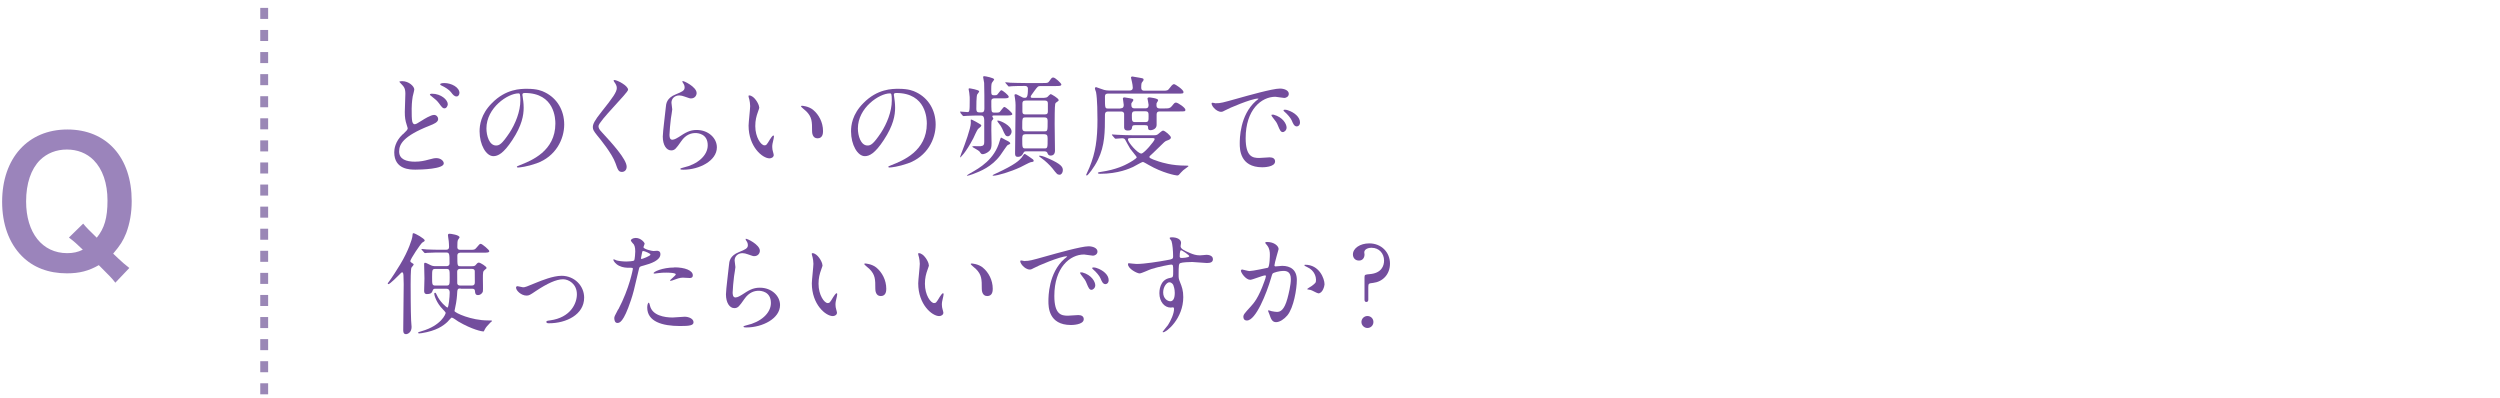 <?xml version="1.0" encoding="UTF-8"?>
<svg id="_レイヤー_2" data-name="レイヤー_2" xmlns="http://www.w3.org/2000/svg" viewBox="0 0 317 50.5">
  <defs>
    <style>
      .cls-1, .cls-2 {
        fill: none;
      }

      .cls-3 {
        fill: #9b84bb;
      }

      .cls-2 {
        stroke: #9a87b6;
        stroke-dasharray: 1.4 1.4;
        stroke-miterlimit: 10;
      }

      .cls-4 {
        fill: #734d9d;
      }
    </style>
  </defs>
  <g id="sec09_x5F_q_x5F_001">
    <g id="sec09_x5F_q_x5F_001-2" data-name="sec09_x5F_q_x5F_001">
      <line class="cls-2" x1="33.5" y1="50" x2="33.5"/>
      <path class="cls-3" d="M14.62,35.84c-.44-.57-.64-.77-2.09-2.22-1.28.73-2.44,1.04-4.05,1.04-2.33,0-4.29-.75-5.72-2.2-1.63-1.65-2.49-4.05-2.49-6.87,0-5.54,3.28-9.17,8.27-9.17s8.16,3.54,8.16,9.07c0,1.52-.24,2.84-.7,4.07-.4.99-.75,1.54-1.65,2.6l.62.59c.51.48.92.84,1.43,1.23l-1.78,1.87ZM10.55,28.36c.37.46.81.9,1.72,1.78.97-1.19,1.36-2.51,1.36-4.71s-.62-3.98-1.76-5.13c-.88-.88-2.05-1.34-3.39-1.34s-2.51.46-3.41,1.34c-1.14,1.14-1.76,2.97-1.76,5.24,0,3.98,2.05,6.56,5.21,6.56.75,0,1.36-.13,1.98-.44-.68-.66-1.12-1.06-1.76-1.54l1.8-1.76Z"/>
      <g>
        <path class="cls-4" d="M51.1,17.02c.42-.41.6-.57.6-.76,0-.04-.11-.38-.13-.43-.18-.56-.24-.91-.24-1.64,0-.32.07-1.95.07-2.31,0-.7-.21-.91-.42-1.13-.29-.31-.34-.35-.34-.39,0-.06.32-.07.36-.07.84,0,1.53.66,1.53,1.05,0,.13-.17.76-.2.9-.11.64-.13,1.33-.13,1.53,0,.76,0,1.32.08,1.67.01.04.1.31.28.31.2,0,.28-.06,1.02-.52.15-.1,1.04-.66,1.46-.66.31,0,.52.27.52.52,0,.41-.55.63-1.08.84-3.39,1.34-3.87,2.38-3.87,3.28,0,.99.92,1.29,2,1.29.7,0,1.26-.13,1.69-.25.63-.17.78-.2,1.05-.2.48,0,.92.32.92.67,0,.71-2.86.79-3.59.79-.66,0-2.69,0-2.69-2.2,0-.39.1-1.36,1.06-2.27ZM56.78,13.21c0,.18-.15.53-.42.53-.21,0-.31-.11-.71-.66-.24-.31-.39-.45-.94-.88-.06-.04-.2-.15-.2-.21,0-.07.13-.11.24-.11,1.21,0,2.03.81,2.03,1.33ZM58.25,11.81c0,.17-.11.42-.36.42-.29,0-.48-.24-.71-.55-.22-.29-.76-.64-1.19-.83-.14-.06-.18-.13-.18-.17,0-.06.14-.15.53-.15.88,0,1.92.53,1.92,1.27Z"/>
        <path class="cls-4" d="M66.23,12s.03.1.03.15c.06.45.14.9.14,1.51,0,.94-.21,2.24-1.44,4.1-1.12,1.71-1.83,2.04-2.4,2.04-.92,0-1.75-1.44-1.75-3.15,0-.74.15-2.16,1.56-3.57,1.78-1.82,3.66-1.82,4.47-1.82,1.28,0,1.86.25,2.26.45,1.51.74,2.44,2.24,2.44,4.08s-1.05,4.06-3.53,4.93c-1.19.42-2.12.52-2.33.52-.06,0-.14-.01-.14-.1,0-.04.03-.06.38-.2,1.46-.57,4.5-1.78,4.5-5.27,0-.55-.06-3.88-3.88-3.88-.28,0-.29.11-.29.2ZM61.68,16.29c0,.91.36,2.16,1.22,2.16.41,0,.74-.17,1.71-1.62.74-1.13,1.37-2.69,1.37-4.08,0-.84-.06-.91-.24-.91-1.33,0-4.06,1.81-4.06,4.45Z"/>
        <path class="cls-4" d="M77.92,10.15c.34,0,1.72.71,1.72,1.23,0,.38-3.75,4.01-3.75,4.61,0,.24.11.45.42.77,1.25,1.36,3.15,3.42,3.15,4.38,0,.46-.31.66-.6.66-.43,0-.52-.27-.81-1.09-.43-1.23-1.96-3.09-2.33-3.54-.43-.53-.55-.74-.55-1.04,0-.38.18-.8,1.13-1.99,1.39-1.74,1.91-2.47,1.91-2.98,0-.29-.13-.5-.35-.81-.04-.07-.07-.13-.04-.17.01-.03.06-.03.1-.03Z"/>
        <path class="cls-4" d="M88.33,11.81c0,.28-.22.67-.71.67-.13,0-.2-.01-.83-.24-.22-.08-.45-.14-.66-.14-.57,0-.99.39-.99.92,0,.13.1.73.1.85s-.14.95-.17,1.15c-.07.52-.18,1.71-.18,2.06,0,.21.01.64.36.64.27,0,.67-.25.81-.34.85-.56,1.39-.9,2.28-.9,1.5,0,2.56,1.05,2.56,2.2,0,1.71-2.23,2.84-4.26,2.84-.18,0-.38,0-.38-.11,0-.07.31-.14.41-.17,1.75-.39,3.07-1.5,3.07-2.82,0-1.47-1.27-1.55-1.55-1.55-.49,0-1.21.15-1.82,1.05-.64.91-.8,1.15-1.27,1.15-.59,0-1.06-.67-1.06-1.75,0-.59.34-3.17.38-3.68.04-.49.1-1.21,1.27-1.68.78-.32,1.12-.46,1.12-.87,0-.27-.1-.42-.24-.63-.03-.06-.07-.14-.03-.18.1-.08,1.79.73,1.79,1.51Z"/>
        <path class="cls-4" d="M96.28,13.62c0,.11-.03.15-.17.56-.2.55-.34,1.06-.34,1.81,0,1.42.73,2.44,1.16,2.44.24,0,.29-.07.71-.77.08-.14.32-.48.43-.48.04,0,.07.06.07.11s-.03.24-.04.28c-.15.64-.18.77-.18,1.06,0,.24.04.42.08.56.04.15.11.39.11.46,0,.28-.29.43-.53.43-.9,0-2.66-1.47-2.66-4.15,0-.39.2-2.12.2-2.48,0-.28-.06-.66-.1-.81-.1-.35-.11-.39-.11-.48,0-.04.06-.06.08-.06.64,0,1.27,1.12,1.27,1.5ZM103.11,13.94c.71.58,1.25,1.57,1.25,2.68,0,.27-.03.92-.7.92s-.69-.76-.69-.94c0-1.16,0-1.75-.74-2.49-.11-.11-.67-.55-.67-.63,0-.04.06-.07.13-.07.01,0,.83.04,1.43.53Z"/>
        <path class="cls-4" d="M113.33,12s.03.1.03.15c.06.45.14.9.14,1.51,0,.94-.21,2.24-1.44,4.1-1.12,1.71-1.83,2.04-2.4,2.04-.92,0-1.75-1.44-1.75-3.15,0-.74.15-2.16,1.56-3.57,1.78-1.82,3.66-1.82,4.47-1.82,1.28,0,1.86.25,2.26.45,1.51.74,2.44,2.24,2.44,4.08s-1.05,4.06-3.53,4.93c-1.19.42-2.12.52-2.33.52-.06,0-.14-.01-.14-.1,0-.04.03-.06.38-.2,1.46-.57,4.5-1.78,4.5-5.27,0-.55-.06-3.88-3.88-3.88-.28,0-.29.11-.29.2ZM108.78,16.29c0,.91.36,2.16,1.22,2.16.41,0,.74-.17,1.71-1.62.74-1.13,1.37-2.69,1.37-4.08,0-.84-.06-.91-.24-.91-1.33,0-4.06,1.81-4.06,4.45Z"/>
        <path class="cls-4" d="M121.8,14.28c-.06-.07-.07-.07-.07-.1,0-.01.03-.03.06-.03.14,0,.74.06.85.06.29,0,.32,0,.32-1.51,0-.22.01-.5-.06-.95-.01-.07-.08-.38-.08-.45s.06-.1.11-.1c.01,0,1.23.18,1.23.39,0,.08-.22.34-.25.39-.11.24-.11,1.44-.11,1.82,0,.24.04.45.35.45h.32c.17,0,.35-.04.35-.5,0-.55,0-2.89-.03-3.24-.01-.13-.13-.73-.13-.74,0-.08.07-.11.13-.11.17,0,1.27.22,1.27.41,0,.08-.24.34-.27.41-.06.11-.1.25-.1.84,0,.67,0,.76.38.76.22,0,.28.01.41-.11.08-.08.38-.53.48-.53.17,0,.95.64.95.83,0,.2-.28.2-.74.2h-1.08c-.22,0-.39.08-.39.31,0,1.25,0,1.39.18,1.47.07.03.11.03.45.03.31,0,.39-.04.45-.1.1-.1.45-.62.56-.62.2,0,1.02.73,1.02.9,0,.18-.29.18-.76.18h-1.57c-.08,0-.21,0-.21.13,0,.04.14.22.14.27,0,.06-.2.25-.22.31-.04.07-.04.95-.04,1.11,0,.27.03,1.46.03,1.69,0,.55-.07.81-.31,1.02-.31.28-.67.38-.81.38-.17,0-.21-.04-.41-.34-.1-.14-.92-.55-.92-.6,0-.08.25-.08.28-.08.13,0,.67.03.78.01.39-.04.46-.21.46-.53v-2.72c0-.57-.2-.64-.43-.64-.55,0-1.22,0-1.78.04-.04,0-.38.03-.41.03-.06,0-.08-.03-.13-.08l-.27-.32ZM124.43,15.95c0,.08-.36.35-.42.41-.14.17-.52,1.02-.6,1.19-.98,1.86-1.62,2.42-1.67,2.42,0,0-.01-.01-.01-.03,0-.07.24-.69.29-.81.31-.79,1.08-2.87,1.08-3.54,0-.06-.01-.31-.01-.35s0-.08.04-.08c.08,0,.18.04.64.29.59.34.66.36.66.5ZM128.1,18.17c0,.08-.06.11-.35.24-.06.03-.76,1.06-.91,1.28-1.09,1.47-2.54,2.03-3.46,2.38-.45.17-.66.21-.71.21-.03,0-.07,0-.07-.04,0-.03.35-.22.42-.27,1.23-.69,3.09-1.75,3.74-4.1.01-.04.13-.43.17-.43s.45.24.53.28c.21.1.64.29.64.46ZM131.07,20.39c0,.13-.11.14-.39.18-.11.01-1.08.53-1.29.63-1.29.6-2.94,1.08-3.42,1.08-.03,0-.11,0-.11-.04,0-.06.35-.21.48-.27,2.42-1.11,2.91-1.65,3.18-1.96.07-.07.31-.49.39-.49.07,0,.11.03.53.31.56.38.63.42.63.56ZM127.82,17.28c-.31,0-.36-.1-.76-1.01-.11-.24-.18-.32-.53-.79-.01-.03-.08-.11-.08-.15s.1-.04.11-.04c.28,0,1.71.63,1.71,1.39,0,.32-.25.6-.45.6ZM132.44,12.39c.08,0,.25,0,.38-.1.06-.06.34-.36.42-.36.04,0,1,.52,1,.77,0,.07-.06.11-.1.14-.28.18-.29.21-.34.34-.07.22-.07,2.17-.07,2.56,0,.5.04,2.82.04,3.35,0,.11,0,.64-.55.64-.27,0-.35-.17-.42-.36-.07-.17-.29-.18-.41-.18h-2.28c-.24,0-.25.04-.42.34-.13.24-.35.36-.62.36-.28,0-.36-.14-.36-.42,0-.8.06-4.76.06-5.66,0-.17.03-.7-.06-1.26-.01-.07-.07-.39-.07-.46,0-.1.04-.14.13-.14.11,0,.14.01.59.25.31.17.35.2.56.2.24,0,.42,0,.42-1.15,0-.29-.2-.35-.36-.35-.56,0-1.13,0-1.64.03-.06,0-.38.04-.41.04-.06,0-.08-.03-.13-.1l-.28-.32q-.06-.07-.06-.08s.03-.04.06-.04c.08,0,.5.04.6.06.41.01,1.13.04,1.93.04h2.12c.63,0,.71,0,.87-.22.31-.43.32-.48.52-.48.25,0,1.02.74,1.02.88,0,.2-.28.2-.74.2h-1.91c-.31,0-.36.06-.78.63-.35.48-.46.63-.46.73,0,.14.15.14.24.14h1.51ZM130.03,14.89c-.41,0-.41.07-.41,1.27,0,.22,0,.49.41.49h2.42c.39,0,.39-.07.39-1.27,0-.24,0-.49-.39-.49h-2.42ZM130.03,17.02c-.32,0-.41.14-.41.55,0,1.16,0,1.25.41,1.25h2.4c.41,0,.41-.08.41-1.25,0-.39-.08-.55-.41-.55h-2.4ZM130.06,12.75c-.36,0-.42.15-.42.39v.94c0,.24,0,.43.42.43h2.4c.35,0,.41-.14.41-.38v-.95c0-.22,0-.43-.41-.43h-2.4ZM134.33,22.15c-.25,0-.32-.07-.88-.8-.34-.42-.94-.98-1.33-1.25-.25-.18-.36-.25-.36-.32,0-.04.08-.04.1-.04.28,0,.91.27,1.21.41,1.4.64,1.7.98,1.7,1.42,0,.34-.2.59-.42.59Z"/>
        <path class="cls-4" d="M142.08,13.73c.15,0,.41,0,.41-.43,0-.13-.11-.71-.11-.81,0-.07.07-.14.21-.14.04,0,.57.1.69.11.28.06.43.07.43.22,0,.07-.04.13-.15.27-.08.1-.11.14-.11.24,0,.39.07.55.45.55h1.32c.41,0,.42-.25.42-.46,0-.13-.14-.74-.14-.78,0-.07.07-.15.22-.15.07,0,1.13.11,1.13.35q0,.08-.15.31c-.06.07-.06.15-.06.36,0,.29.17.38.41.38h.62c.49,0,.67,0,.91-.28.34-.42.36-.46.55-.46.22,0,1.18.64,1.18.91,0,.21-.07.21-.73.21h-2.51c-.41,0-.41.25-.41.43,0,.21.01,1.12,0,1.32-.04.56-.67.63-.77.63-.28,0-.31-.15-.31-.29,0-.31-.11-.35-.42-.35h-1.19c-.21,0-.38.01-.41.2-.04.29-.06.48-.56.48-.46,0-.46-.31-.46-.42v-1.72c-.06-.27-.29-.27-.41-.27h-1.61c-.39,0-.41.25-.41.43,0,2.18-.01,3.87-.88,5.67-.5,1.04-1.3,2.02-1.42,2.02-.04,0-.08-.04-.08-.1.06-.13.32-.71.42-.94.76-1.85,1.01-3.53,1.01-6.05,0-.57-.01-2.63-.18-3.49-.04-.14-.14-.35-.14-.49,0-.07.07-.14.15-.14.03,0,.84.31,1.01.35.14.04.38.08.63.08h2.59c.27,0,.42-.1.42-.36,0-.22-.06-.52-.1-.71-.01-.1-.13-.53-.13-.57,0-.08.08-.14.17-.14.03,0,.71.13.83.14.55.1.6.1.6.27,0,.08-.03.11-.15.27-.1.11-.15.18-.15.73,0,.39.27.39.42.39h2.31c.53,0,.64,0,.88-.34.13-.17.35-.49.55-.49.17,0,1.2.71,1.2.99,0,.21-.08.21-.74.21h-8.8c-.17,0-.42,0-.42.38,0,1.5,0,1.51.42,1.51h1.55ZM141.05,17.18c-.06-.06-.06-.07-.06-.1s.01-.03.06-.03c.1,0,.52.04.62.04.69.03,1.26.06,1.92.06h2.65c.29,0,.42,0,.6-.14.1-.07.5-.45.62-.45.27,0,1.01.67,1.01.87,0,.22-.27.32-.49.39-.25.08-.34.18-1.15.98-.64.63-.77.74-.92.88-.04.04-.17.12-.17.24,0,.18.91.46,1.2.56.46.14,1.62.52,3.42.52.21,0,.34,0,.34.07,0,.04-.57.43-.67.52-.1.08-.48.5-.56.59-.06.06-.14.07-.22.07-.17,0-1.85-.32-3.59-1.33-.1-.06-.67-.39-.74-.39-.13,0-1.05.55-1.25.64-.38.17-1.85.87-4.19.87-.13,0-.27-.03-.27-.11s.27-.12.41-.14c1.95-.28,3.07-.88,3.4-1.06.27-.14,1.12-.62,1.12-.8,0-.06-.7-.88-.83-1.07-.11-.17-.55-.98-.64-1.15-.06-.1-.17-.18-.38-.18-.13,0-.74.06-.83.06-.06,0-.08-.03-.13-.08l-.28-.32ZM143.51,17.51c-.36,0-.49,0-.49.18,0,.34,1.23,1.78,1.7,1.78.34,0,1.69-1.6,1.69-1.82,0-.14-.11-.14-.22-.14h-2.68ZM143.91,14.11c-.29,0-.39.13-.39.45,0,.74,0,.92.41.92h1.29c.42,0,.42-.17.42-.77,0-.38,0-.6-.41-.6h-1.32Z"/>
        <path class="cls-4" d="M154.19,13.09c.59,0,.8-.06,2.72-.6,1.25-.35,4.45-1.26,5.38-1.26.5,0,1.13.2,1.13.67,0,.36-.36.52-.57.52-.18,0-.98-.15-1.13-.15-1.78,0-3.77,1.64-3.77,5.25,0,2.35.88,2.51,1.71,2.51.21,0,1.21-.08,1.33-.08.43,0,.69.18.69.52,0,.74-1.54.74-1.62.74-2.86,0-2.86-2.34-2.86-3,0-.62.01-3.59,2.03-5.39.06-.04.35-.27.35-.29s-.06-.03-.08-.03c-.81,0-3.71,1.23-4.17,1.5-.18.1-.32.18-.48.18-.7,0-1.37-.94-1.19-1.13.06-.07.46.06.55.06ZM163.14,16.18c0,.32-.27.57-.49.57-.25,0-.38-.27-.6-.81-.15-.39-.25-.52-.7-1.09-.04-.06-.14-.2-.14-.25,0-.07.15-.08.28-.06,1.19.32,1.65,1.19,1.65,1.64ZM164.84,15.51c0,.36-.22.52-.41.52-.34,0-.49-.41-.63-.74-.13-.31-.55-.81-.92-1.12-.07-.06-.13-.11-.13-.18,0-.08.15-.08.2-.08.11,0,.27.04.35.07.83.27,1.54.87,1.54,1.54Z"/>
        <path class="cls-4" d="M52.17,33.3c.25.15.28.17.28.25,0,.07-.25.32-.28.39-.1.2-.1,1.78-.1,2.14,0,.52.01,3.59.06,4.54,0,.13.06.71.06.84,0,.66-.46.91-.71.91-.35,0-.35-.35-.35-.53,0-.83.06-4.9.06-5.81,0-.28,0-.43-.03-1.11,0-.07-.01-.39-.17-.39-.08,0-.17.1-.38.32-.07.07-1.16,1.18-1.36,1.18-.06,0-.08-.03-.08-.08,0-.04.03-.08.1-.17.48-.64,1.04-1.54,1.47-2.24,1.09-1.79,1.53-3.32,1.54-3.49.04-.42.04-.48.15-.48.2,0,1.42.69,1.42.91,0,.11-.07.14-.29.27-.17.08-1.57,2.14-1.53,2.38.01.07.1.14.15.17ZM58.38,36.58c-.38,0-.39.08-.43.87-.03.56-.18,1.39-.32,1.99.07.24,2.13,1.19,4.23,1.19.42,0,.53,0,.53.07,0,.04-.17.15-.21.2-.39.41-.56.59-.69.84-.13.27-.14.29-.21.29-.15,0-1.39-.22-3.18-1.27-.14-.08-.67-.49-.81-.49-.1,0-.38.38-.56.55-.53.5-1.39,1.12-3.24,1.42-.07.01-.29.04-.36.04-.06,0-.11-.04-.11-.07,0-.08.01-.1.45-.22,2.48-.71,3.04-2.17,3.04-2.31,0-.08-.13-.21-.36-.46-.83-.83-1.09-1.81-1.09-1.96,0-.11.07-.14.11-.14.08,0,.13.08.21.27.39.9,1.26,1.61,1.36,1.61.15,0,.28-1.34.28-1.89,0-.21-.03-.5-.45-.5h-1.37c-.25,0-.28.07-.39.36-.07.2-.27.32-.67.32-.1,0-.36,0-.36-.41,0-.25.04-1.34.04-1.57,0-.28-.04-1.53-.04-1.78,0-.17.03-.21.14-.21s.56.25.66.29c.22.11.35.14.71.14h1.3c.41,0,.41-.28.41-.34,0-1.23,0-1.39-.43-1.39h-.62c-.32,0-1.27,0-1.76.04-.06,0-.25.03-.29.03-.06,0-.08-.03-.13-.08l-.28-.32c-.04-.06-.06-.07-.06-.08,0-.03.01-.04.06-.04.1,0,.53.04.62.06.64.03,1.26.04,1.92.04h.52c.29,0,.39-.13.39-.36,0-.25-.03-.56-.04-.73-.01-.11-.1-.63-.1-.74,0-.17.08-.2.21-.2.15,0,1.26.15,1.26.46,0,.07-.2.28-.21.34-.06.18-.07.38-.07.9,0,.34.28.34.42.34h1.08c.63,0,.7,0,.9-.24.39-.46.43-.52.57-.52.18,0,1.08.77,1.08.92,0,.2-.29.2-.76.2h-2.87c-.08,0-.42,0-.42.36,0,1.32,0,1.36.41,1.36h1.41c.35,0,.42-.04.58-.24.14-.18.24-.22.32-.22.21,0,.98.5.98.66,0,.08-.01.1-.21.25-.25.2-.25.29-.25,1.18,0,.24.03,1.36,0,1.53-.01.2-.28.5-.62.5s-.36-.24-.39-.53c-.01-.11-.03-.28-.35-.28h-1.46ZM55.24,34.1c-.45,0-.45.11-.45,1.05s0,1.06.45,1.06h1.33c.45,0,.45-.1.45-1.05s0-1.06-.45-1.06h-1.33ZM59.82,36.21c.29,0,.39-.14.39-.41,0-.17,0-1.37-.01-1.43-.01-.13-.07-.28-.38-.28h-1.44c-.2,0-.41.04-.41.39,0,.2,0,1.4.01,1.46.03.15.11.27.39.27h1.44Z"/>
        <path class="cls-4" d="M65.43,36.51c0-.17.08-.22.2-.22s.59.14.69.14c.27,0,.42-.07,1.78-.63.55-.22,2.03-.83,3.11-.83,1.62,0,2.86,1.26,2.86,2.77,0,2.16-2.28,3.25-4.44,3.25-.14,0-.35,0-.35-.17,0-.13.06-.14.49-.2,2.56-.35,3.38-2.13,3.38-3.3,0-1.32-1.04-1.91-1.75-1.91-.88,0-2.05.56-3.42,1.47-.81.55-.91.6-1.22.6-.67,0-1.32-.64-1.32-.98Z"/>
        <path class="cls-4" d="M78.4,39.24c1.44-2.73,1.85-5.14,1.85-5.15,0-.14-.06-.14-.5-.14-.29,0-.78-.01-1.25-.25-.45-.22-.73-.62-.73-.76,0-.04.04-.06.06-.06.06,0,.27.11.32.13.21.07.78.15,1.25.15.21,0,.88-.03,1-.13.11-.1.15-1.05.15-1.15,0-.11,0-.59-.17-.87-.06-.07-.39-.42-.39-.52,0-.14.27-.32.63-.32.63,0,1.12.57,1.12.74,0,.07-.15.35-.15.42,0,.27,1.12.5,1.26.5.06,0,.36-.03.43-.03.11,0,.46,0,.46.43,0,.78-1.19,1.19-2.12,1.44-.48.13-.53.14-.59.39-.71,3.05-.73,3.07-1.02,3.98-.97,2.91-1.47,2.91-1.74,2.91-.34,0-.38-.46-.38-.62,0-.17.07-.31.5-1.12ZM81.35,32.84c.07,0,1.13-.38,1.13-.56,0-.14-.76-.45-.91-.45-.08,0-.13.03-.15.17-.06.28-.06.32-.13.66-.01.1-.03.18.06.18ZM82.42,38.77c.29,1.22,1.81,1.49,2.87,1.49.24,0,1.3-.1,1.53-.1.48,0,1.12.24,1.12.7,0,.41-.52.48-1.71.48-2.27,0-4.16-.57-4.16-2.34,0-.32.08-.62.2-.62.06,0,.14.35.15.39ZM85.51,33.9c1.33,0,2.34.39,2.34,1.01,0,.34-.29.34-.41.34-.13,0-.67-.04-.78-.04-.25,0-.46,0-1.04.22-.35.13-.49.18-.59.18-.03,0-.07,0-.07-.04,0-.1.73-.63.73-.78,0-.21-.99-.22-1.21-.22-.31,0-.69.01-1.01.06-.08.01-.41.06-.46.06-.01,0-.11,0-.13-.03-.1-.18,1.12-.74,2.62-.74Z"/>
        <path class="cls-4" d="M96.35,31.81c0,.28-.22.67-.71.67-.13,0-.2-.01-.83-.24-.22-.08-.45-.14-.66-.14-.57,0-1,.39-1,.92,0,.13.1.73.1.85s-.14.95-.17,1.15c-.07.52-.18,1.71-.18,2.06,0,.21.01.64.36.64.27,0,.67-.25.81-.34.85-.56,1.39-.9,2.28-.9,1.5,0,2.56,1.05,2.56,2.2,0,1.71-2.23,2.84-4.26,2.84-.18,0-.38,0-.38-.11,0-.07.31-.14.41-.17,1.75-.39,3.07-1.5,3.07-2.82,0-1.47-1.27-1.55-1.55-1.55-.49,0-1.2.15-1.82,1.05-.64.91-.8,1.15-1.27,1.15-.59,0-1.06-.67-1.06-1.75,0-.59.34-3.17.38-3.68.04-.49.1-1.21,1.28-1.68.78-.32,1.12-.46,1.12-.87,0-.27-.1-.42-.24-.63-.03-.06-.07-.14-.03-.18.1-.08,1.79.73,1.79,1.51Z"/>
        <path class="cls-4" d="M104.3,33.62c0,.11-.03.15-.17.56-.2.55-.34,1.06-.34,1.81,0,1.42.73,2.44,1.16,2.44.24,0,.29-.07.71-.77.08-.14.32-.48.43-.48.04,0,.07.06.07.11s-.03.24-.04.28c-.15.64-.18.77-.18,1.06,0,.24.04.42.08.56.04.15.11.39.11.46,0,.28-.29.43-.53.43-.9,0-2.66-1.47-2.66-4.15,0-.39.2-2.12.2-2.48,0-.28-.06-.66-.1-.81-.1-.35-.11-.39-.11-.48,0-.04.06-.06.08-.06.64,0,1.27,1.12,1.27,1.5ZM111.13,33.94c.71.58,1.25,1.57,1.25,2.68,0,.27-.03.92-.7.92s-.69-.76-.69-.94c0-1.16,0-1.75-.74-2.49-.11-.11-.67-.55-.67-.63,0-.04.06-.07.13-.07.01,0,.83.04,1.43.53Z"/>
        <path class="cls-4" d="M117.79,33.62c0,.11-.03.15-.17.56-.2.55-.34,1.06-.34,1.81,0,1.42.73,2.44,1.16,2.44.24,0,.29-.07.71-.77.08-.14.32-.48.43-.48.04,0,.07.06.07.11s-.03.24-.04.28c-.15.64-.18.77-.18,1.06,0,.24.04.42.08.56.04.15.11.39.11.46,0,.28-.29.43-.53.43-.9,0-2.66-1.47-2.66-4.15,0-.39.2-2.12.2-2.48,0-.28-.06-.66-.1-.81-.1-.35-.11-.39-.11-.48,0-.04.06-.06.08-.06.64,0,1.27,1.12,1.27,1.5ZM124.63,33.94c.71.58,1.25,1.57,1.25,2.68,0,.27-.03.92-.7.92s-.69-.76-.69-.94c0-1.16,0-1.75-.74-2.49-.11-.11-.67-.55-.67-.63,0-.04.06-.07.13-.07.01,0,.83.04,1.43.53Z"/>
        <path class="cls-4" d="M129.93,33.09c.59,0,.8-.06,2.72-.6,1.25-.35,4.45-1.26,5.38-1.26.5,0,1.13.2,1.13.67,0,.36-.36.52-.57.52-.18,0-.98-.15-1.13-.15-1.78,0-3.77,1.64-3.77,5.25,0,2.35.88,2.51,1.71,2.51.21,0,1.2-.08,1.33-.08.43,0,.69.18.69.52,0,.74-1.54.74-1.62.74-2.86,0-2.86-2.34-2.86-3,0-.62.01-3.59,2.03-5.39.06-.04.35-.27.35-.29s-.06-.03-.08-.03c-.81,0-3.71,1.23-4.17,1.5-.18.1-.32.18-.48.18-.7,0-1.37-.94-1.19-1.13.06-.07.46.06.55.06ZM138.88,36.18c0,.32-.27.57-.49.57-.25,0-.38-.27-.6-.81-.15-.39-.25-.52-.7-1.09-.04-.06-.14-.2-.14-.25,0-.07.15-.08.28-.06,1.19.32,1.65,1.19,1.65,1.64ZM140.58,35.51c0,.36-.22.52-.41.52-.34,0-.49-.41-.63-.74-.13-.31-.55-.81-.92-1.12-.07-.06-.13-.11-.13-.18,0-.08.15-.08.2-.08.11,0,.27.04.35.07.83.27,1.54.87,1.54,1.54Z"/>
        <path class="cls-4" d="M144.13,33.47c.97,0,2.79-.29,3.81-.48.73-.13.81-.14.81-.5,0-.69-.08-1.54-.2-1.91-.01-.07-.24-.32-.24-.39,0-.1.21-.1.29-.1.62,0,1.16.25,1.16.7,0,.07-.06.36-.06.43,0,.32.41.53,1.23.88.35.14.71.28,1.23.28.14,0,.73-.07.84-.07.18,0,.8.06.8.55,0,.36-.27.49-.76.49-.29,0-1.6-.13-1.86-.13-.34,0-1.25.03-1.51.14-.2.08-.22.28-.22,1.51,0,.39.01.49.18.91.24.59.41,1.06.41,1.89,0,2.72-2.12,4.46-2.55,4.46-.03,0-.07-.01-.07-.06,0-.03.57-.7.67-.84.36-.55.78-1.46.78-2.06,0-.04,0-.2-.14-.2-.04,0-.25.03-.29.03-.76,0-1.43-.71-1.43-1.83,0-.18,0-1.72,1.36-1.93.39-.06.39-.14.39-.85,0-.76,0-.84-.28-.84-.14,0-1.57.27-2.48.56-.24.07-1.26.56-1.5.56-.31,0-1.47-.59-1.47-1.16,0-.06.03-.13.07-.14.14.01.81.1,1.01.1ZM148.29,35.79c-.35,0-.8.57-.8,1.29,0,.78.55,1.12.91,1.12.55,0,.56-.84.56-1.06,0-.5-.14-.87-.18-.98-.04-.1-.21-.36-.49-.36ZM149.58,32.44c0,.22.06.27.25.27.06,0,.97-.03.97-.24,0-.11-.94-.77-1.06-.74-.1.03-.15.35-.15.71Z"/>
        <path class="cls-4" d="M157.37,34.28c0-.06.06-.11.13-.11.04,0,.77.2.92.2.41,0,2.33-.41,2.35-.42.24-.17.25-1.58.25-1.65,0-.36-.03-.78-.35-1.19-.21-.25-.24-.28-.24-.32,0-.1.17-.11.22-.11.94,0,1.48.53,1.48.9,0,.03-.53,1.81-.53,2.07,0,.08.06.13.15.13.07,0,.71-.07.83-.07,1.05,0,1.86.5,1.86,1.79,0,1.11-.39,3.52-1.21,4.5-.39.46-.95.85-1.43.85-.53,0-.67-.52-.83-.97-.03-.07-.18-.43-.18-.46,0-.04.03-.07.07-.07.06,0,.31.08.35.1.28.06.56.1.71.1.41,0,.92-.2,1.33-1.71.15-.56.43-1.7.43-2.44,0-.98-.56-1.05-.97-1.05-.45,0-1.25.21-1.34.34-.06.07-.07.13-.21.6-.56,1.91-1.92,5.35-3.05,5.35-.31,0-.45-.2-.45-.45,0-.29.1-.41.94-1.33.38-.42.97-1.06,1.72-3.17.06-.14.2-.56.2-.66,0-.04-.01-.11-.1-.11-.31,0-1.61.56-1.89.56-.55,0-1.19-.88-1.19-1.19ZM167.15,37.19c-.14,0-.78-.38-.95-.42-.07-.03-.45-.06-.45-.1,0-.08.46-.32.55-.39.52-.39.57-.43.57-.81,0-.24-.1-1.15-1.13-1.61-.11-.06-.34-.15-.34-.21,0-.08.06-.08.1-.08,1.79,0,2.45,1.76,2.45,2.48,0,.17-.21,1.15-.8,1.15Z"/>
        <path class="cls-4" d="M173.94,31.41c-.42,0-.95.17-.95.59,0,.07.03.2.03.27,0,.43-.25.77-.7.77-.48,0-.77-.34-.77-.78,0-.78.91-1.4,2.07-1.4,1.57,0,2.63,1.16,2.63,2.56s-.95,2.31-2.13,2.45c-.55.06-.62.07-.62.53v1.57c0,.08,0,.32-.24.32s-.24-.22-.24-.32v-2.84c0-.31.11-.32.66-.37,1.5-.12,1.82-1.05,1.82-1.72,0-.91-.64-1.62-1.57-1.62ZM172.63,40.83c0-.42.34-.76.76-.76s.76.32.76.76-.35.76-.76.76-.76-.35-.76-.76Z"/>
      </g>
      <rect class="cls-1" y=".5" width="317" height="50"/>
    </g>
  </g>
</svg>
